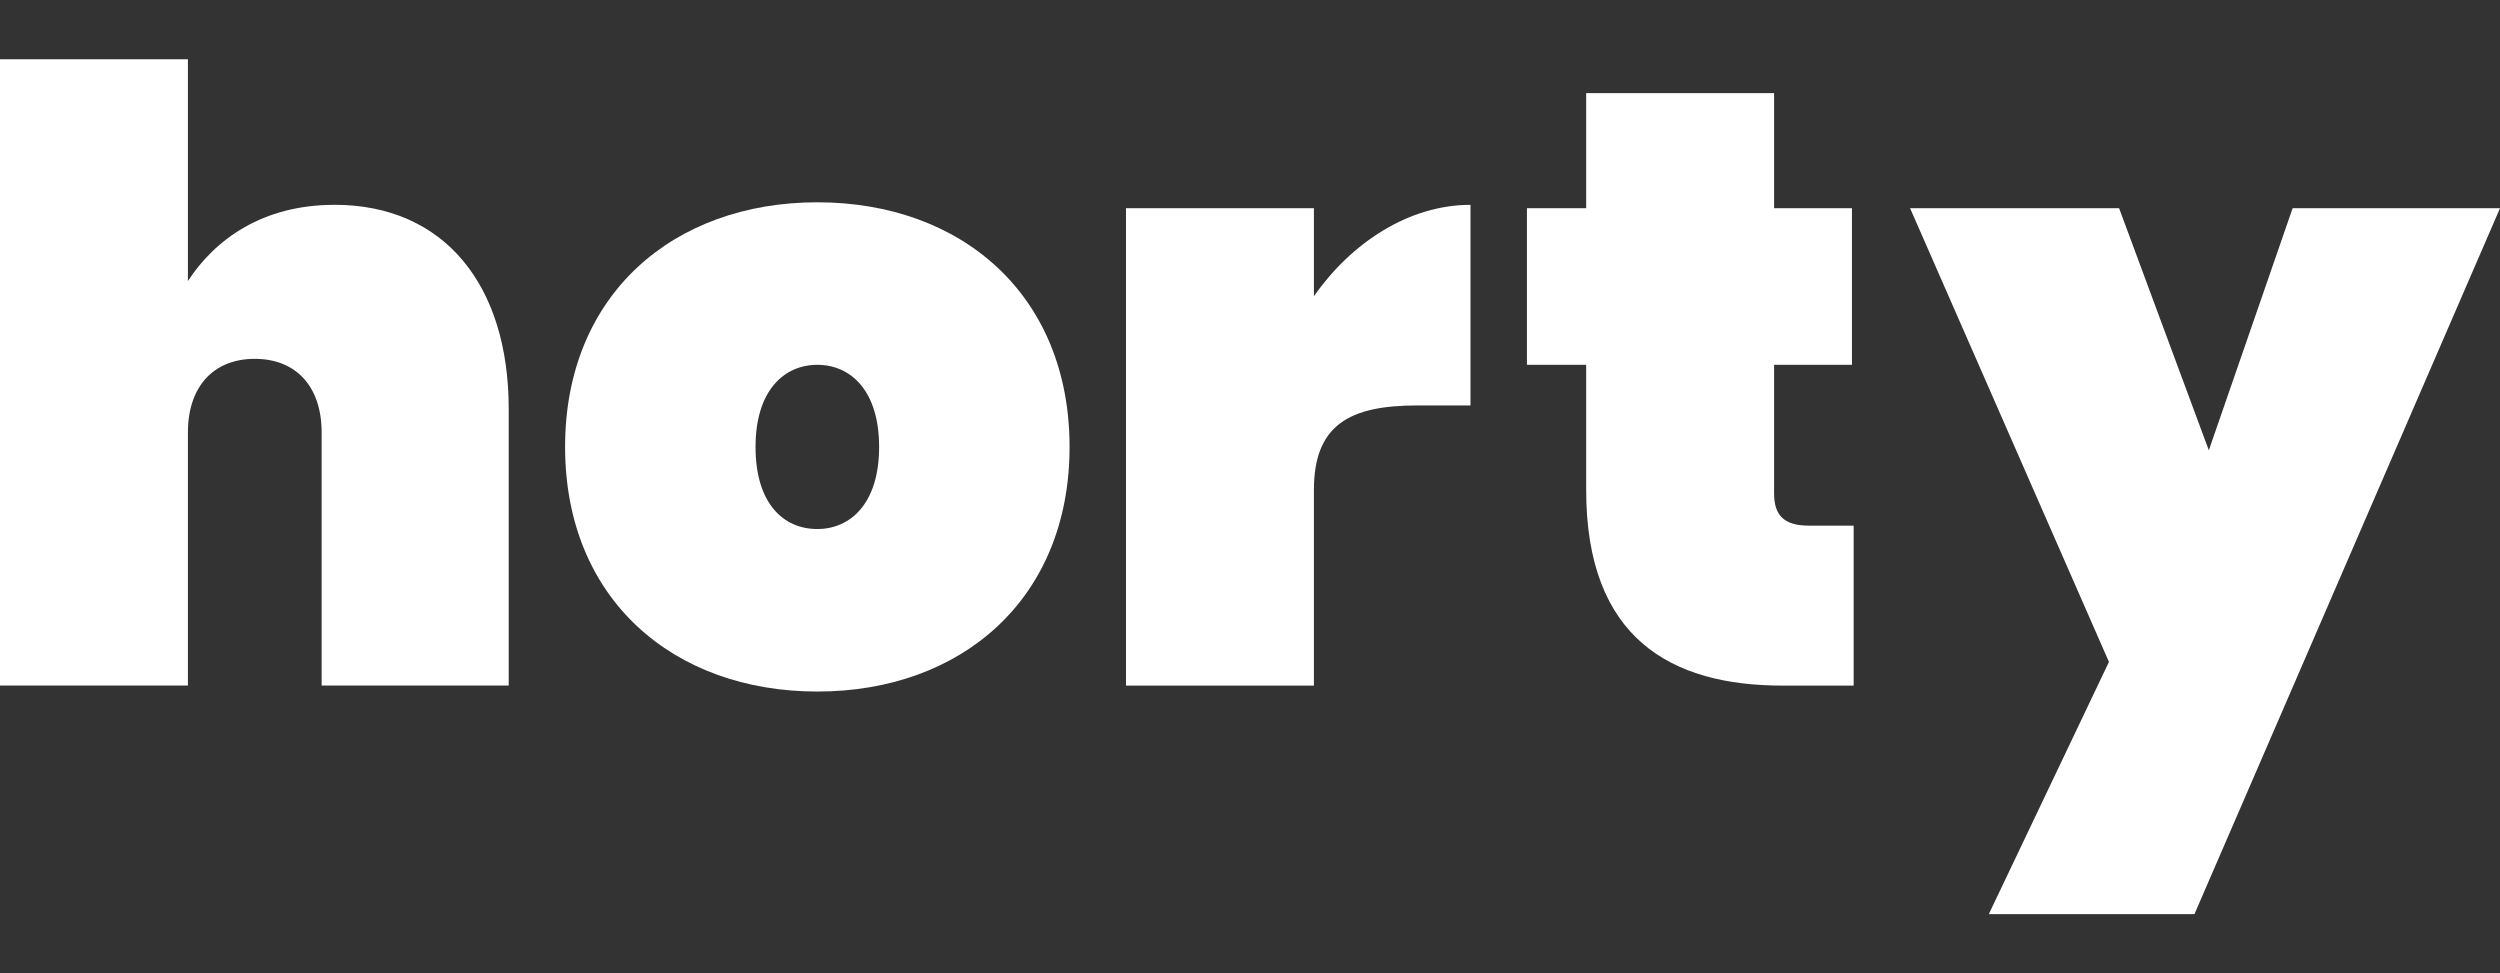 <svg viewBox="0 0 531.64 207" xmlns="http://www.w3.org/2000/svg" data-name="Calque 1" id="Calque_1">
  <rect x="0" y="0" width="531.64" height="207" fill="#333333" stroke="none"/>
  <defs>
    <style>
      .cls-1 {
        fill: #fff;
      }
    </style>
  </defs>
  <path d="M71.1,43.56c-15.3,0-25.38,7.38-31.14,16.2V12.6H0v133.19h39.96v-53.82c0-9.72,5.4-15.66,14.22-15.66s14.22,5.94,14.22,15.66v53.82h39.78v-58.86c0-26.28-13.68-43.38-37.08-43.38Z" class="cls-1"></path>
  <path d="M227.45,95.04c0-32.4-23.04-52.02-53.64-52.02s-53.64,19.62-53.64,52.02,23.04,52.02,53.64,52.02,53.64-19.62,53.64-52.02ZM173.81,112.5c-7.2,0-13.14-5.4-13.14-17.46s6.12-17.46,13.14-17.46,13.14,5.4,13.14,17.46-6.12,17.46-13.14,17.46Z" class="cls-1"></path>
  <path d="M279.41,104.22c0-13.86,7.56-18,21.96-18h11.34v-42.66c-13.14,0-25.38,8.1-33.3,19.44v-18.72h-39.96v101.52h39.96v-41.58Z" class="cls-1"></path>
  <path d="M379.07,145.8h15.12v-34.02h-9.54c-5.22,0-7.38-2.16-7.38-6.84v-27.36h16.56v-33.3h-16.56v-24.48h-39.96v24.48h-12.6v33.3h12.6v26.64c0,31.5,18,41.58,41.76,41.58Z" class="cls-1"></path>
  <polygon points="487.54 44.28 469.72 95.76 450.64 44.28 406.19 44.28 448.48 140.76 422.93 194.4 466.66 194.4 531.64 44.28 487.54 44.28" class="cls-1"></polygon>
</svg>